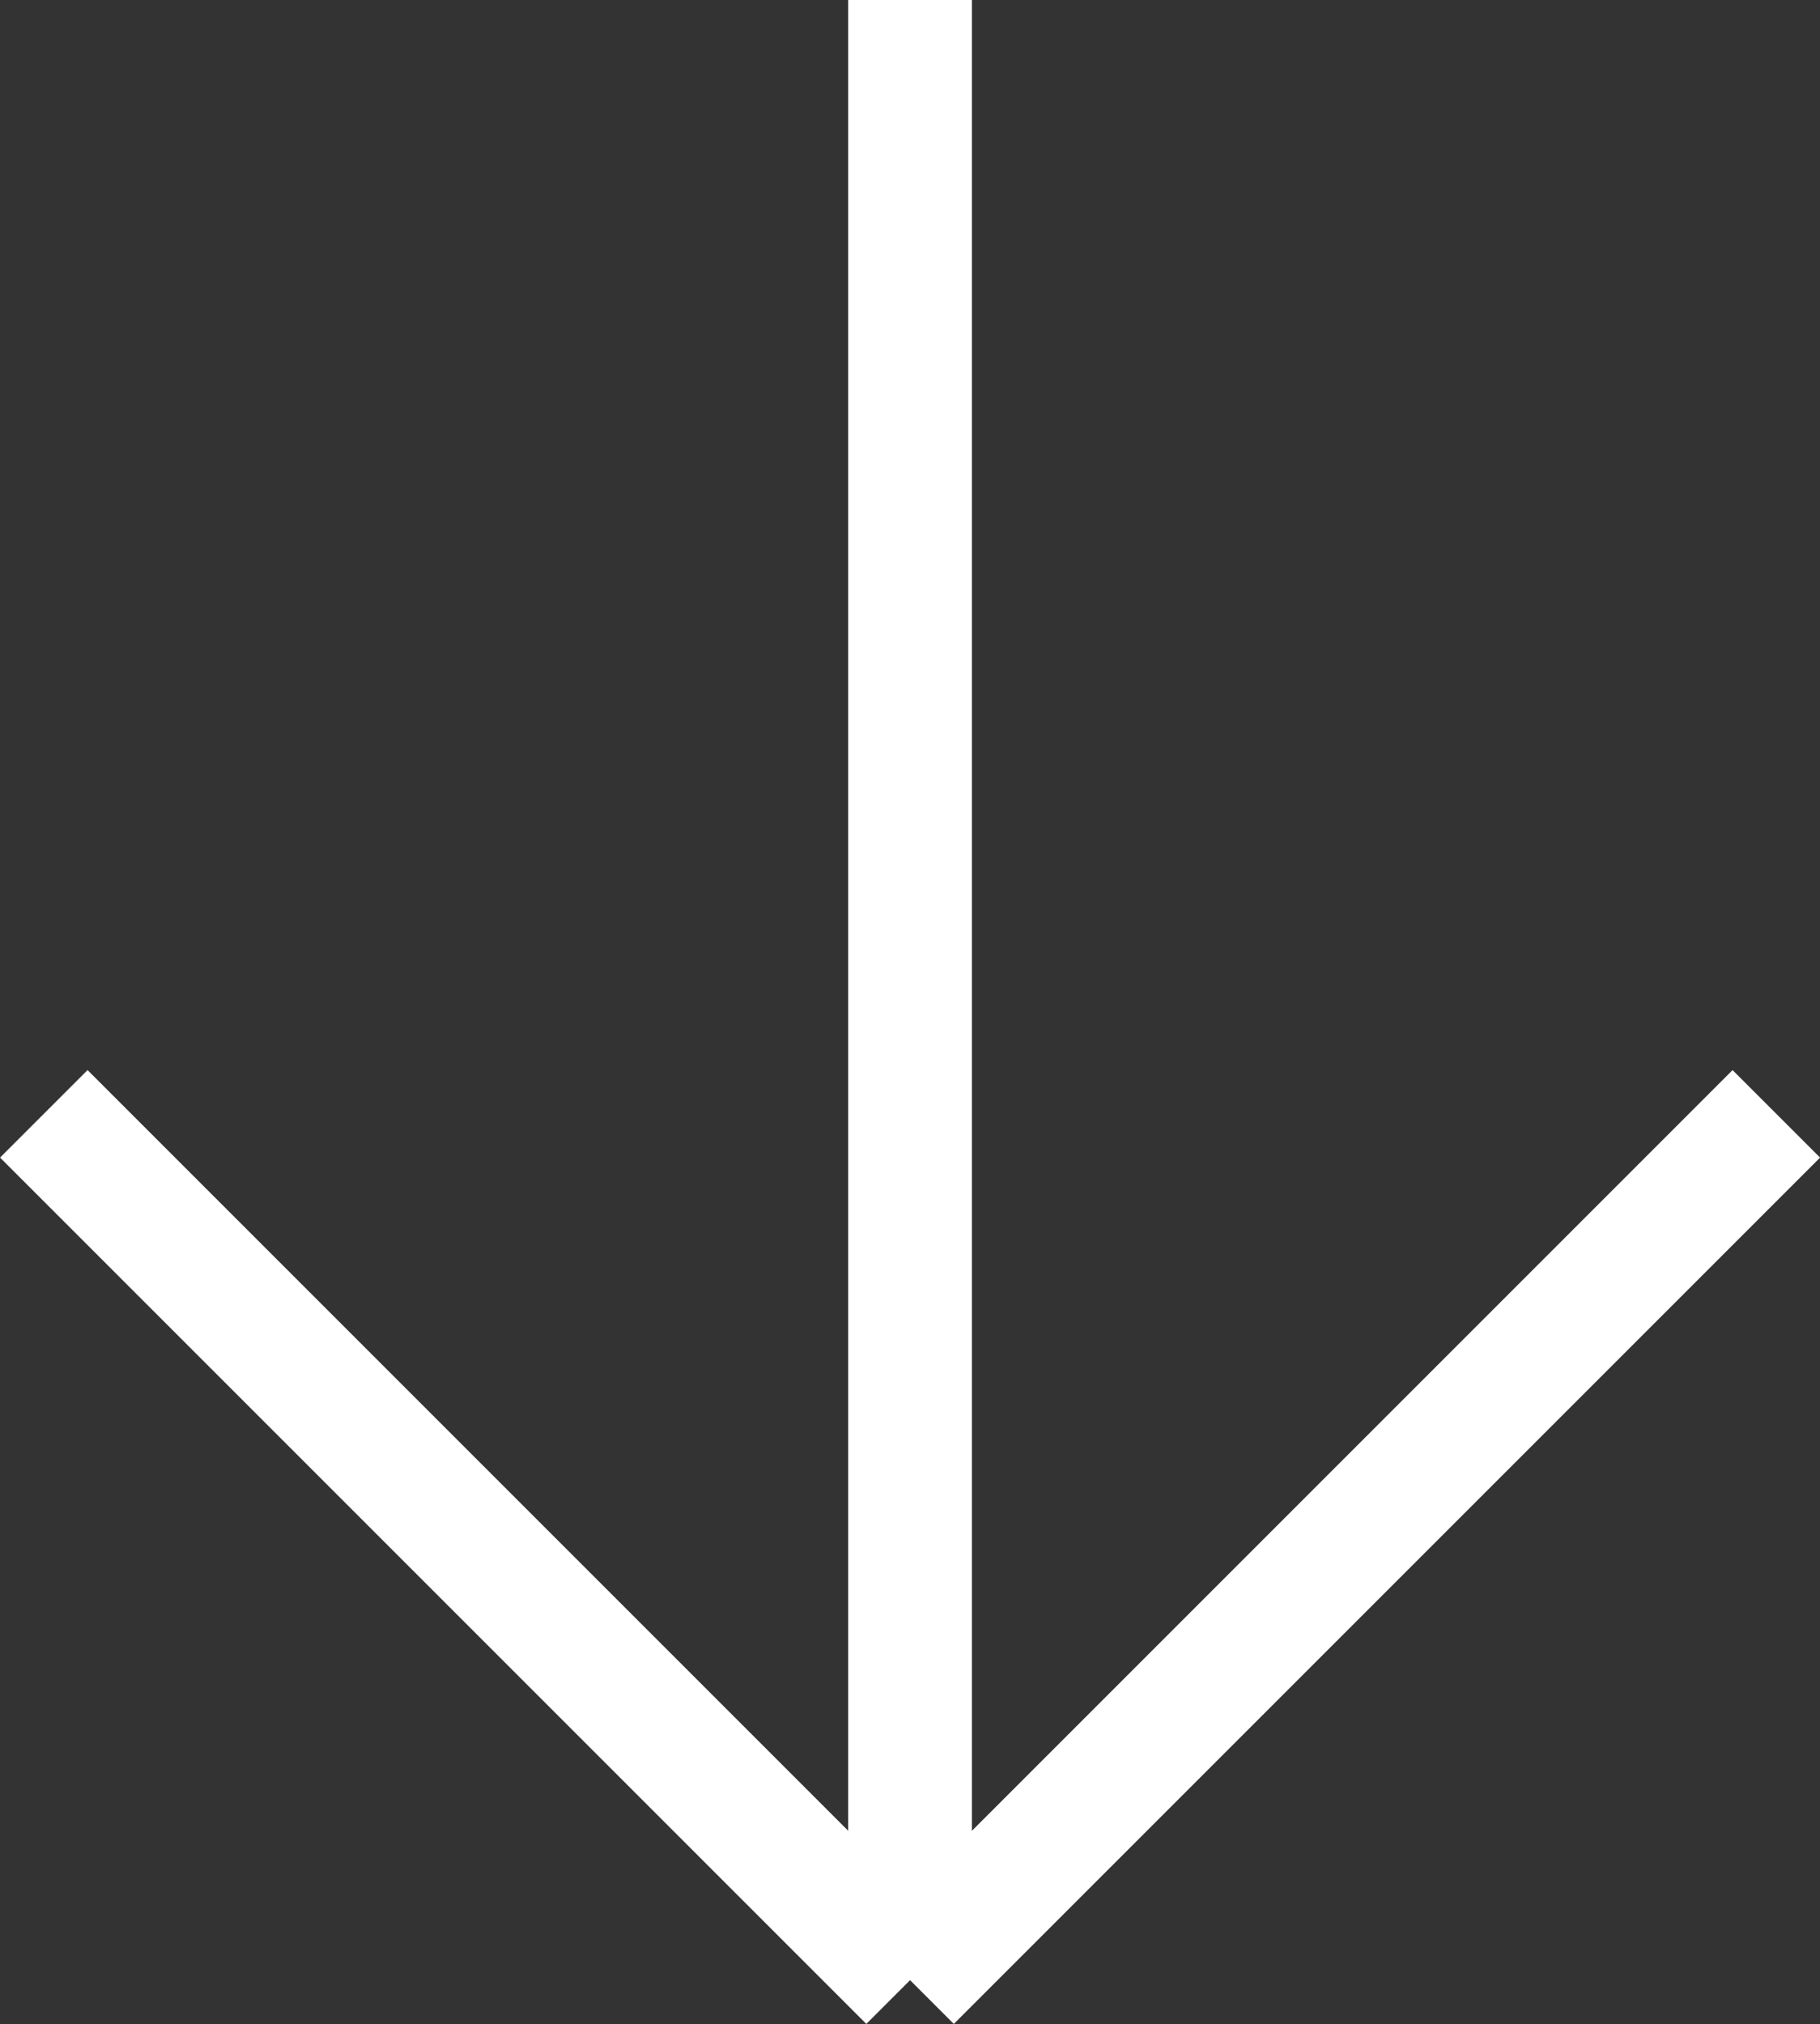 <svg xmlns="http://www.w3.org/2000/svg" width="14.707" height="16.354" viewBox="0 0 14.707 16.354">
  <rect x="0" y="0" width="14.707" height="16.354" fill="#333333" stroke="none"/>
  <path id="Strzałka" d="M8,0V16m0,0L1,9m7,7,7-7" transform="translate(-0.646)" fill="none" stroke="#fff" stroke-width="1"/>
</svg>
